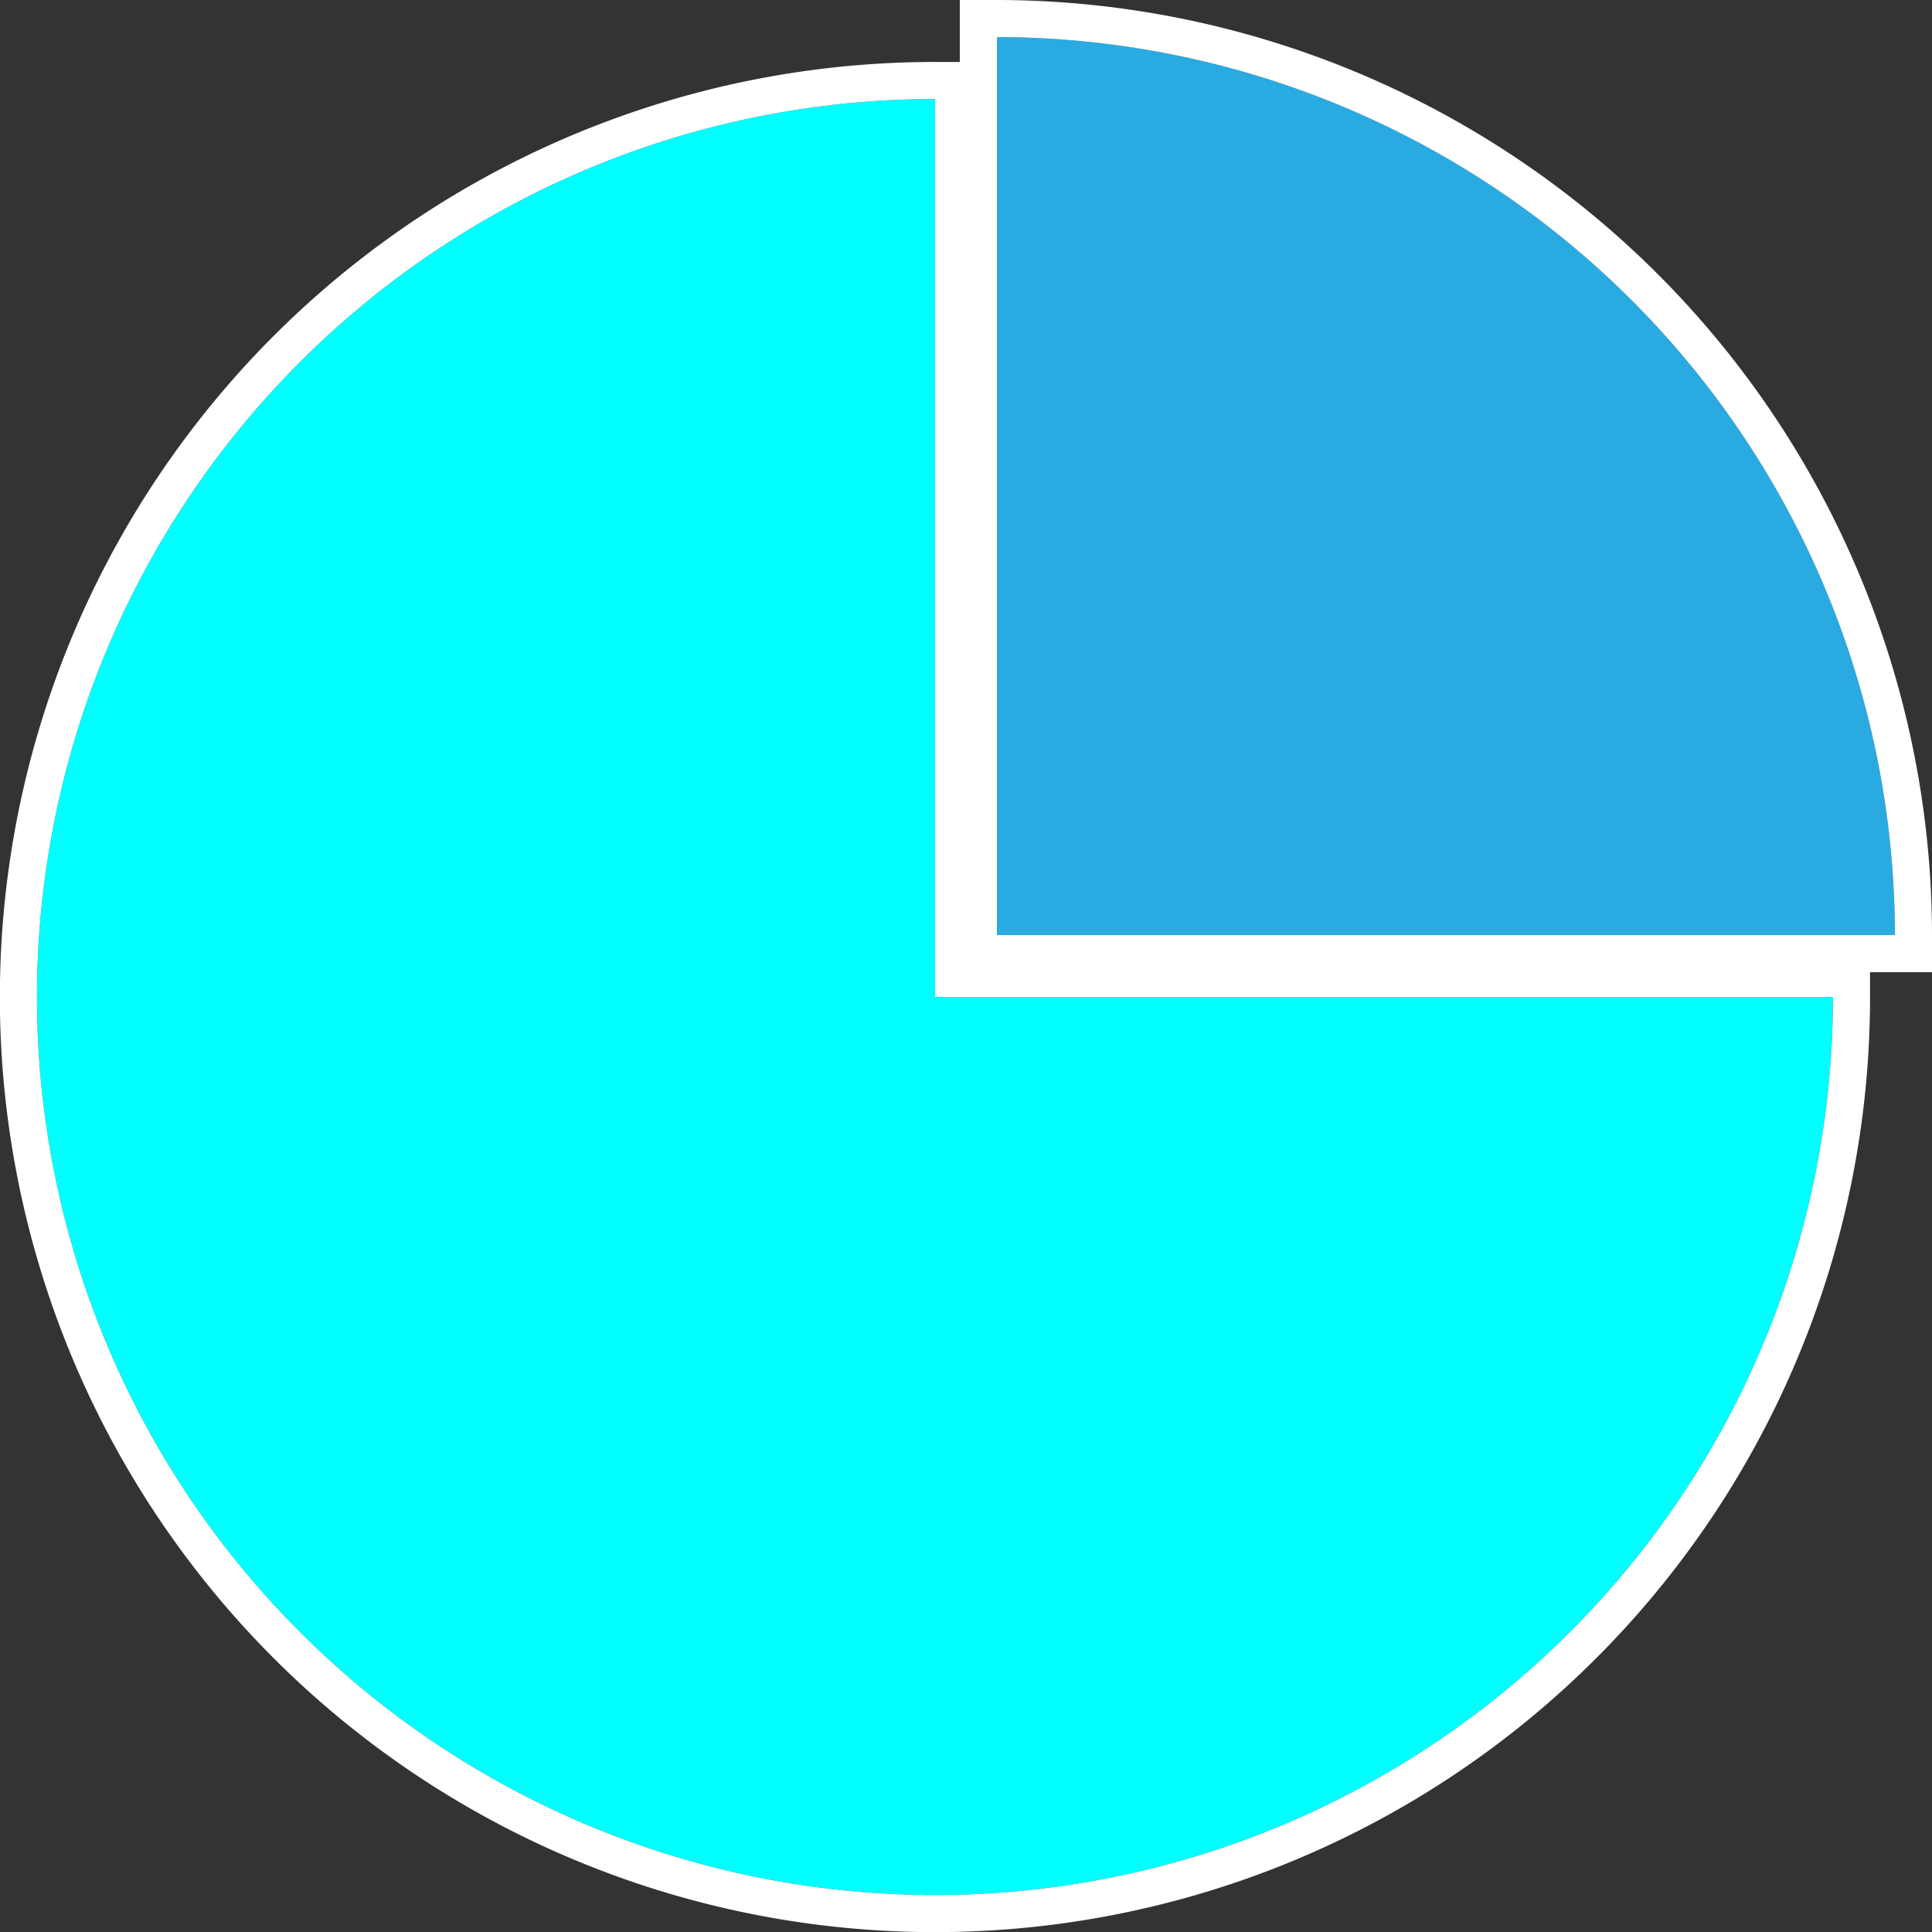 <svg id="Livello_1" data-name="Livello 1" xmlns="http://www.w3.org/2000/svg" viewBox="0 0 150 150"><rect x="0" y="0" width="150" height="150" fill="#333333" stroke="none"/><defs><style>.cls-1{fill:#29abe2;}.cls-2{fill:#fff;}.cls-3{fill:aqua;}</style></defs><path class="cls-1" d="M77.4,2.88V72.6h69.72A69.77,69.77,0,0,0,77.4,2.88Z"/><path class="cls-2" d="M77.4,2.88A69.77,69.77,0,0,1,147.12,72.6H77.4V2.88M77.4,0H74.52V75.48H150V72.6A72.68,72.68,0,0,0,77.4,0Z"/><path class="cls-3" d="M72.6,7.69A69.72,69.72,0,1,0,142.31,77.4H72.6Z"/><path class="cls-2" d="M72.6,7.69V77.4h69.71A69.72,69.72,0,1,1,72.6,7.69m2.88-2.88H72.6A72.6,72.6,0,1,0,145.19,77.4V74.52H75.48V4.81Z"/></svg>